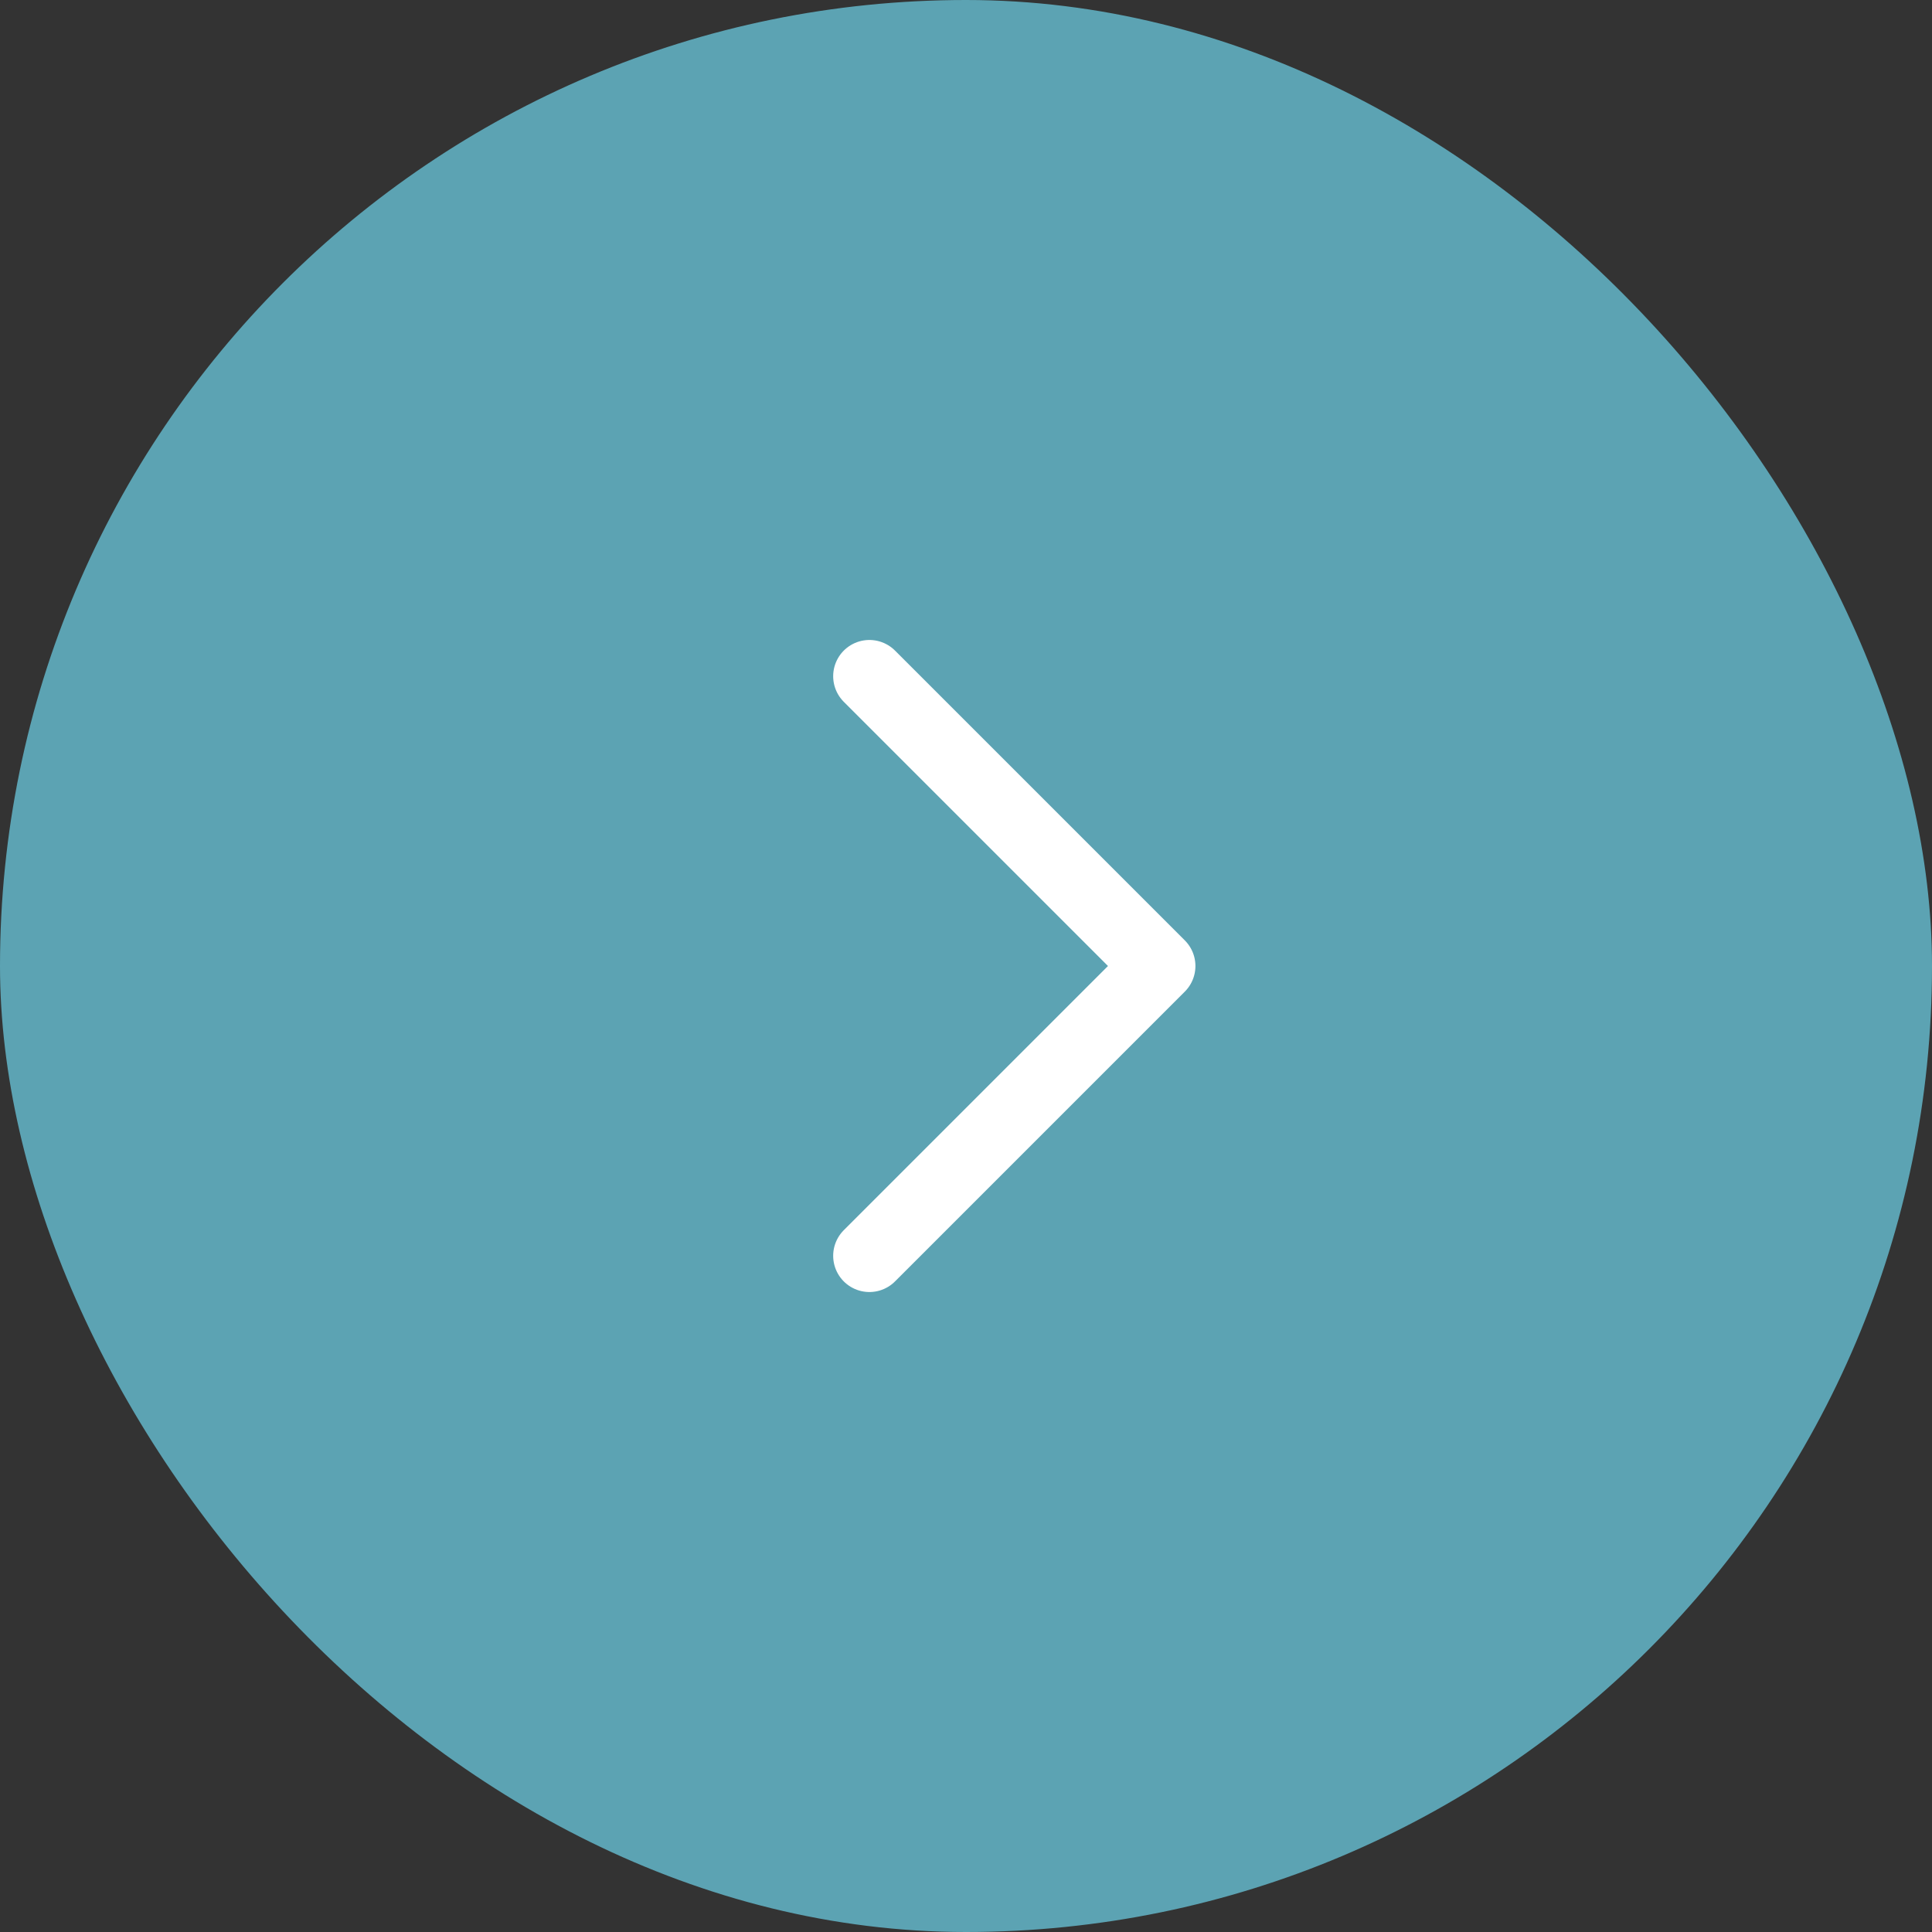<?xml version="1.0" encoding="UTF-8"?> <svg xmlns="http://www.w3.org/2000/svg" width="40" height="40" viewBox="0 0 40 40" fill="none"><rect x="0" y="0" width="40" height="40" fill="#333333" stroke="none"/><rect width="40" height="40" rx="20" fill="#5CA3B3"></rect><path d="M18 26L24 20L18 14" stroke="white" stroke-width="1.5" stroke-linecap="round" stroke-linejoin="round"></path></svg> 